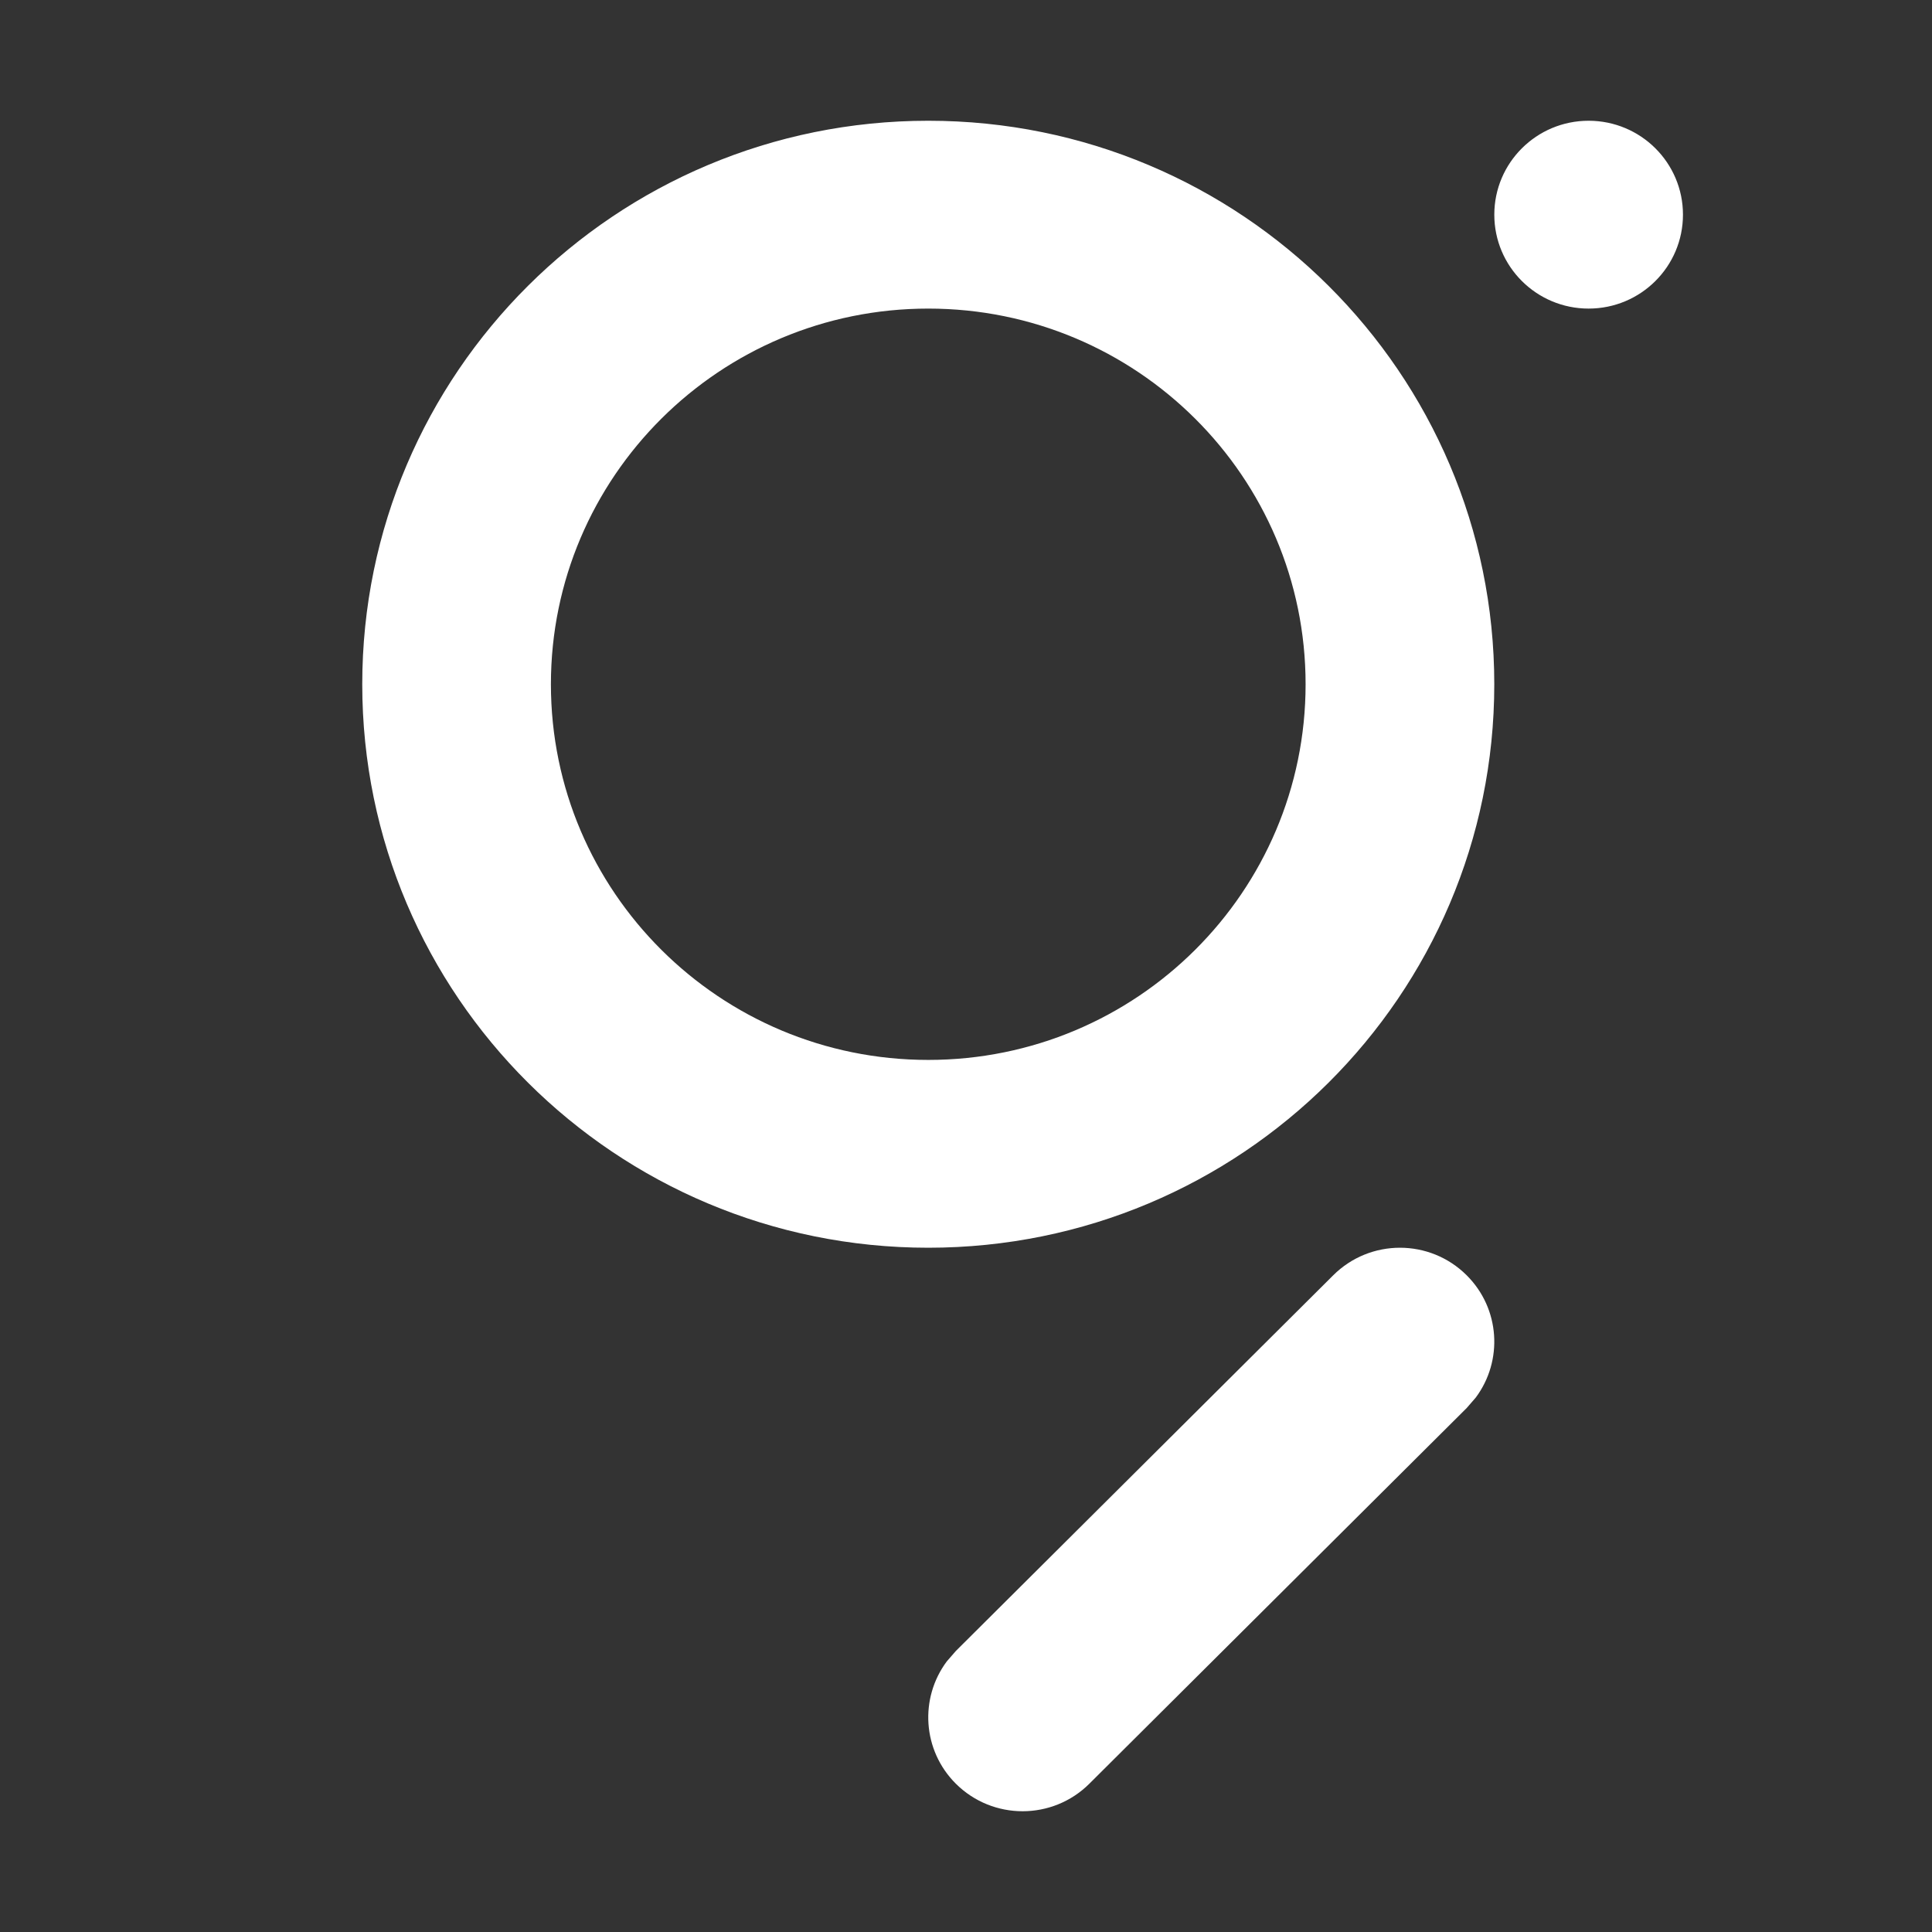 <?xml version="1.0" encoding="UTF-8"?>
<svg xmlns="http://www.w3.org/2000/svg" width="80" height="80" viewBox="0 0 80 80" fill="none">
  <rect x="0" y="0" width="80" height="80" fill="#333333" stroke="none"/>
  <path fill-rule="evenodd" clip-rule="evenodd" d="M60.731 52.806C62.118 54.186 62.244 56.346 61.109 57.869L60.731 58.305L45.106 73.861C43.58 75.379 41.107 75.379 39.581 73.861C38.194 72.48 38.069 70.32 39.203 68.797L39.581 68.362L55.207 52.806C56.733 51.286 59.206 51.286 60.731 52.806ZM38.438 5C51.382 5 61.875 15.447 61.875 28.333C61.875 41.22 51.382 51.666 38.438 51.666C25.493 51.666 15 41.22 15 28.333C15 15.447 25.493 5 38.438 5ZM38.438 12.778C29.808 12.778 22.812 19.742 22.812 28.333C22.812 36.925 29.808 43.889 38.438 43.889C47.067 43.889 54.062 36.925 54.062 28.333C54.062 19.742 47.067 12.778 38.438 12.778ZM65.781 5C67.939 5 69.688 6.741 69.688 8.889C69.688 11.037 67.939 12.778 65.781 12.778C63.624 12.778 61.876 11.037 61.876 8.889C61.876 6.741 63.624 5 65.781 5Z" fill="white"></path>
</svg>
